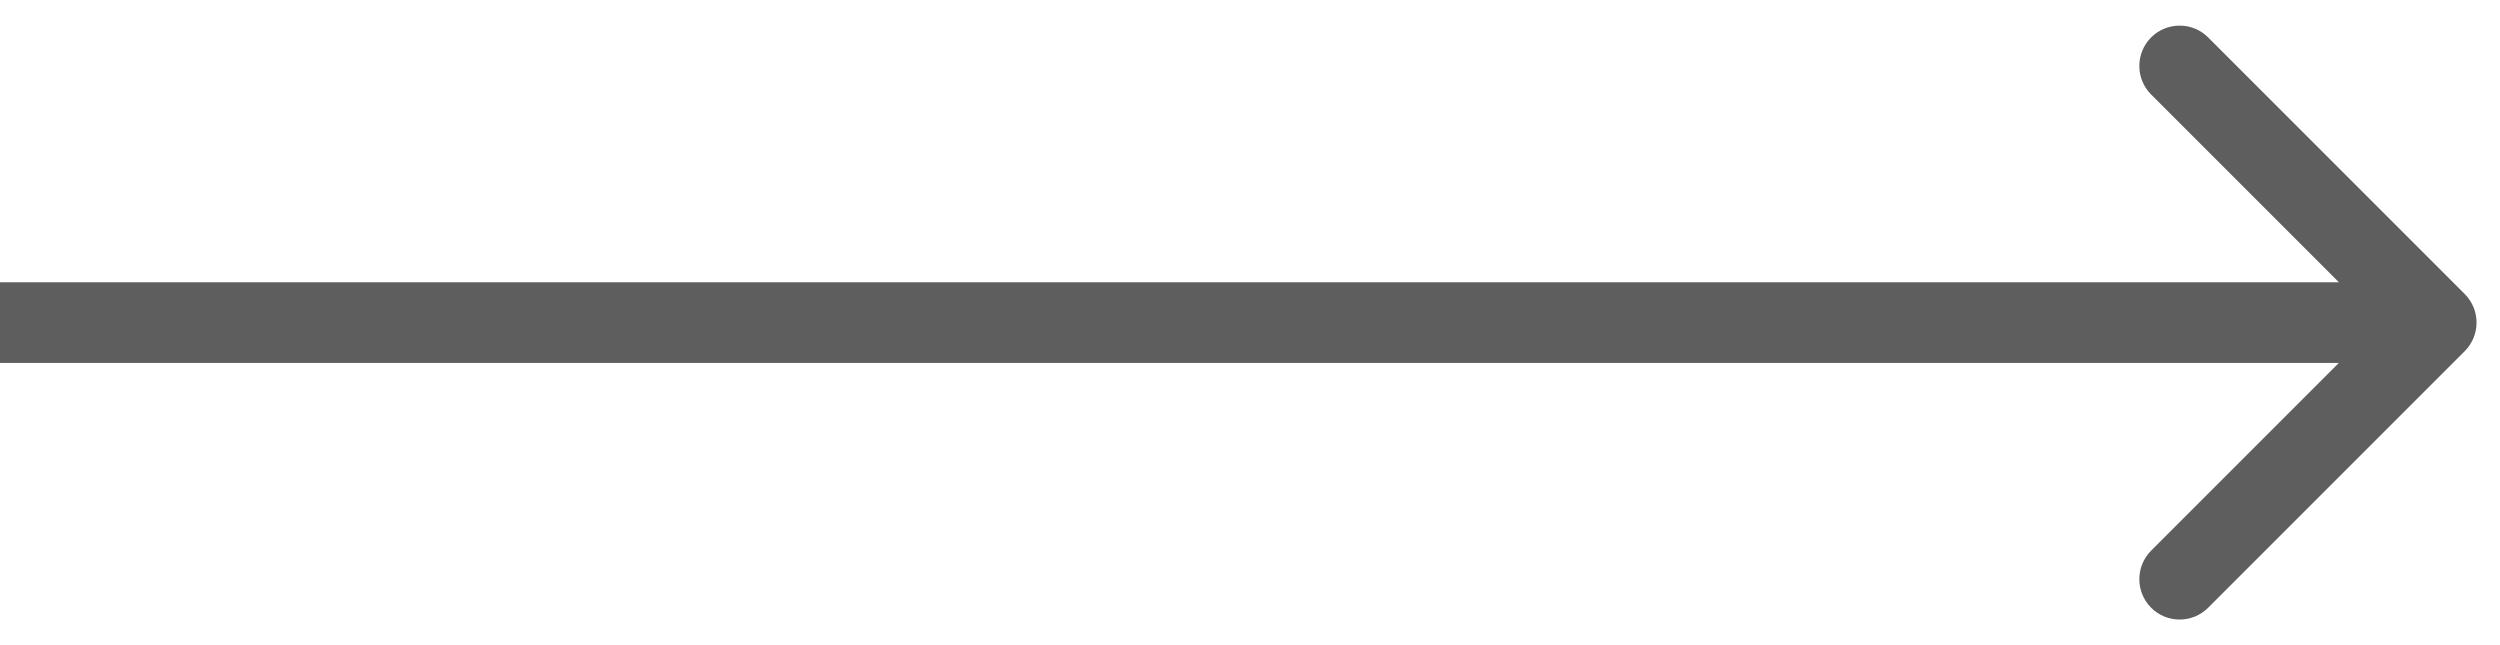 <?xml version="1.0" encoding="UTF-8"?> <svg xmlns="http://www.w3.org/2000/svg" width="31" height="8" viewBox="0 0 31 8" fill="none"> <path d="M30.563 4.354C30.758 4.158 30.758 3.842 30.563 3.646L27.381 0.464C27.186 0.269 26.869 0.269 26.674 0.464C26.479 0.66 26.479 0.976 26.674 1.172L29.502 4L26.674 6.828C26.479 7.024 26.479 7.34 26.674 7.536C26.869 7.731 27.186 7.731 27.381 7.536L30.563 4.354ZM0 4.5H30.209V3.5H0V4.5Z" fill="#5E5E5E"></path> </svg> 
